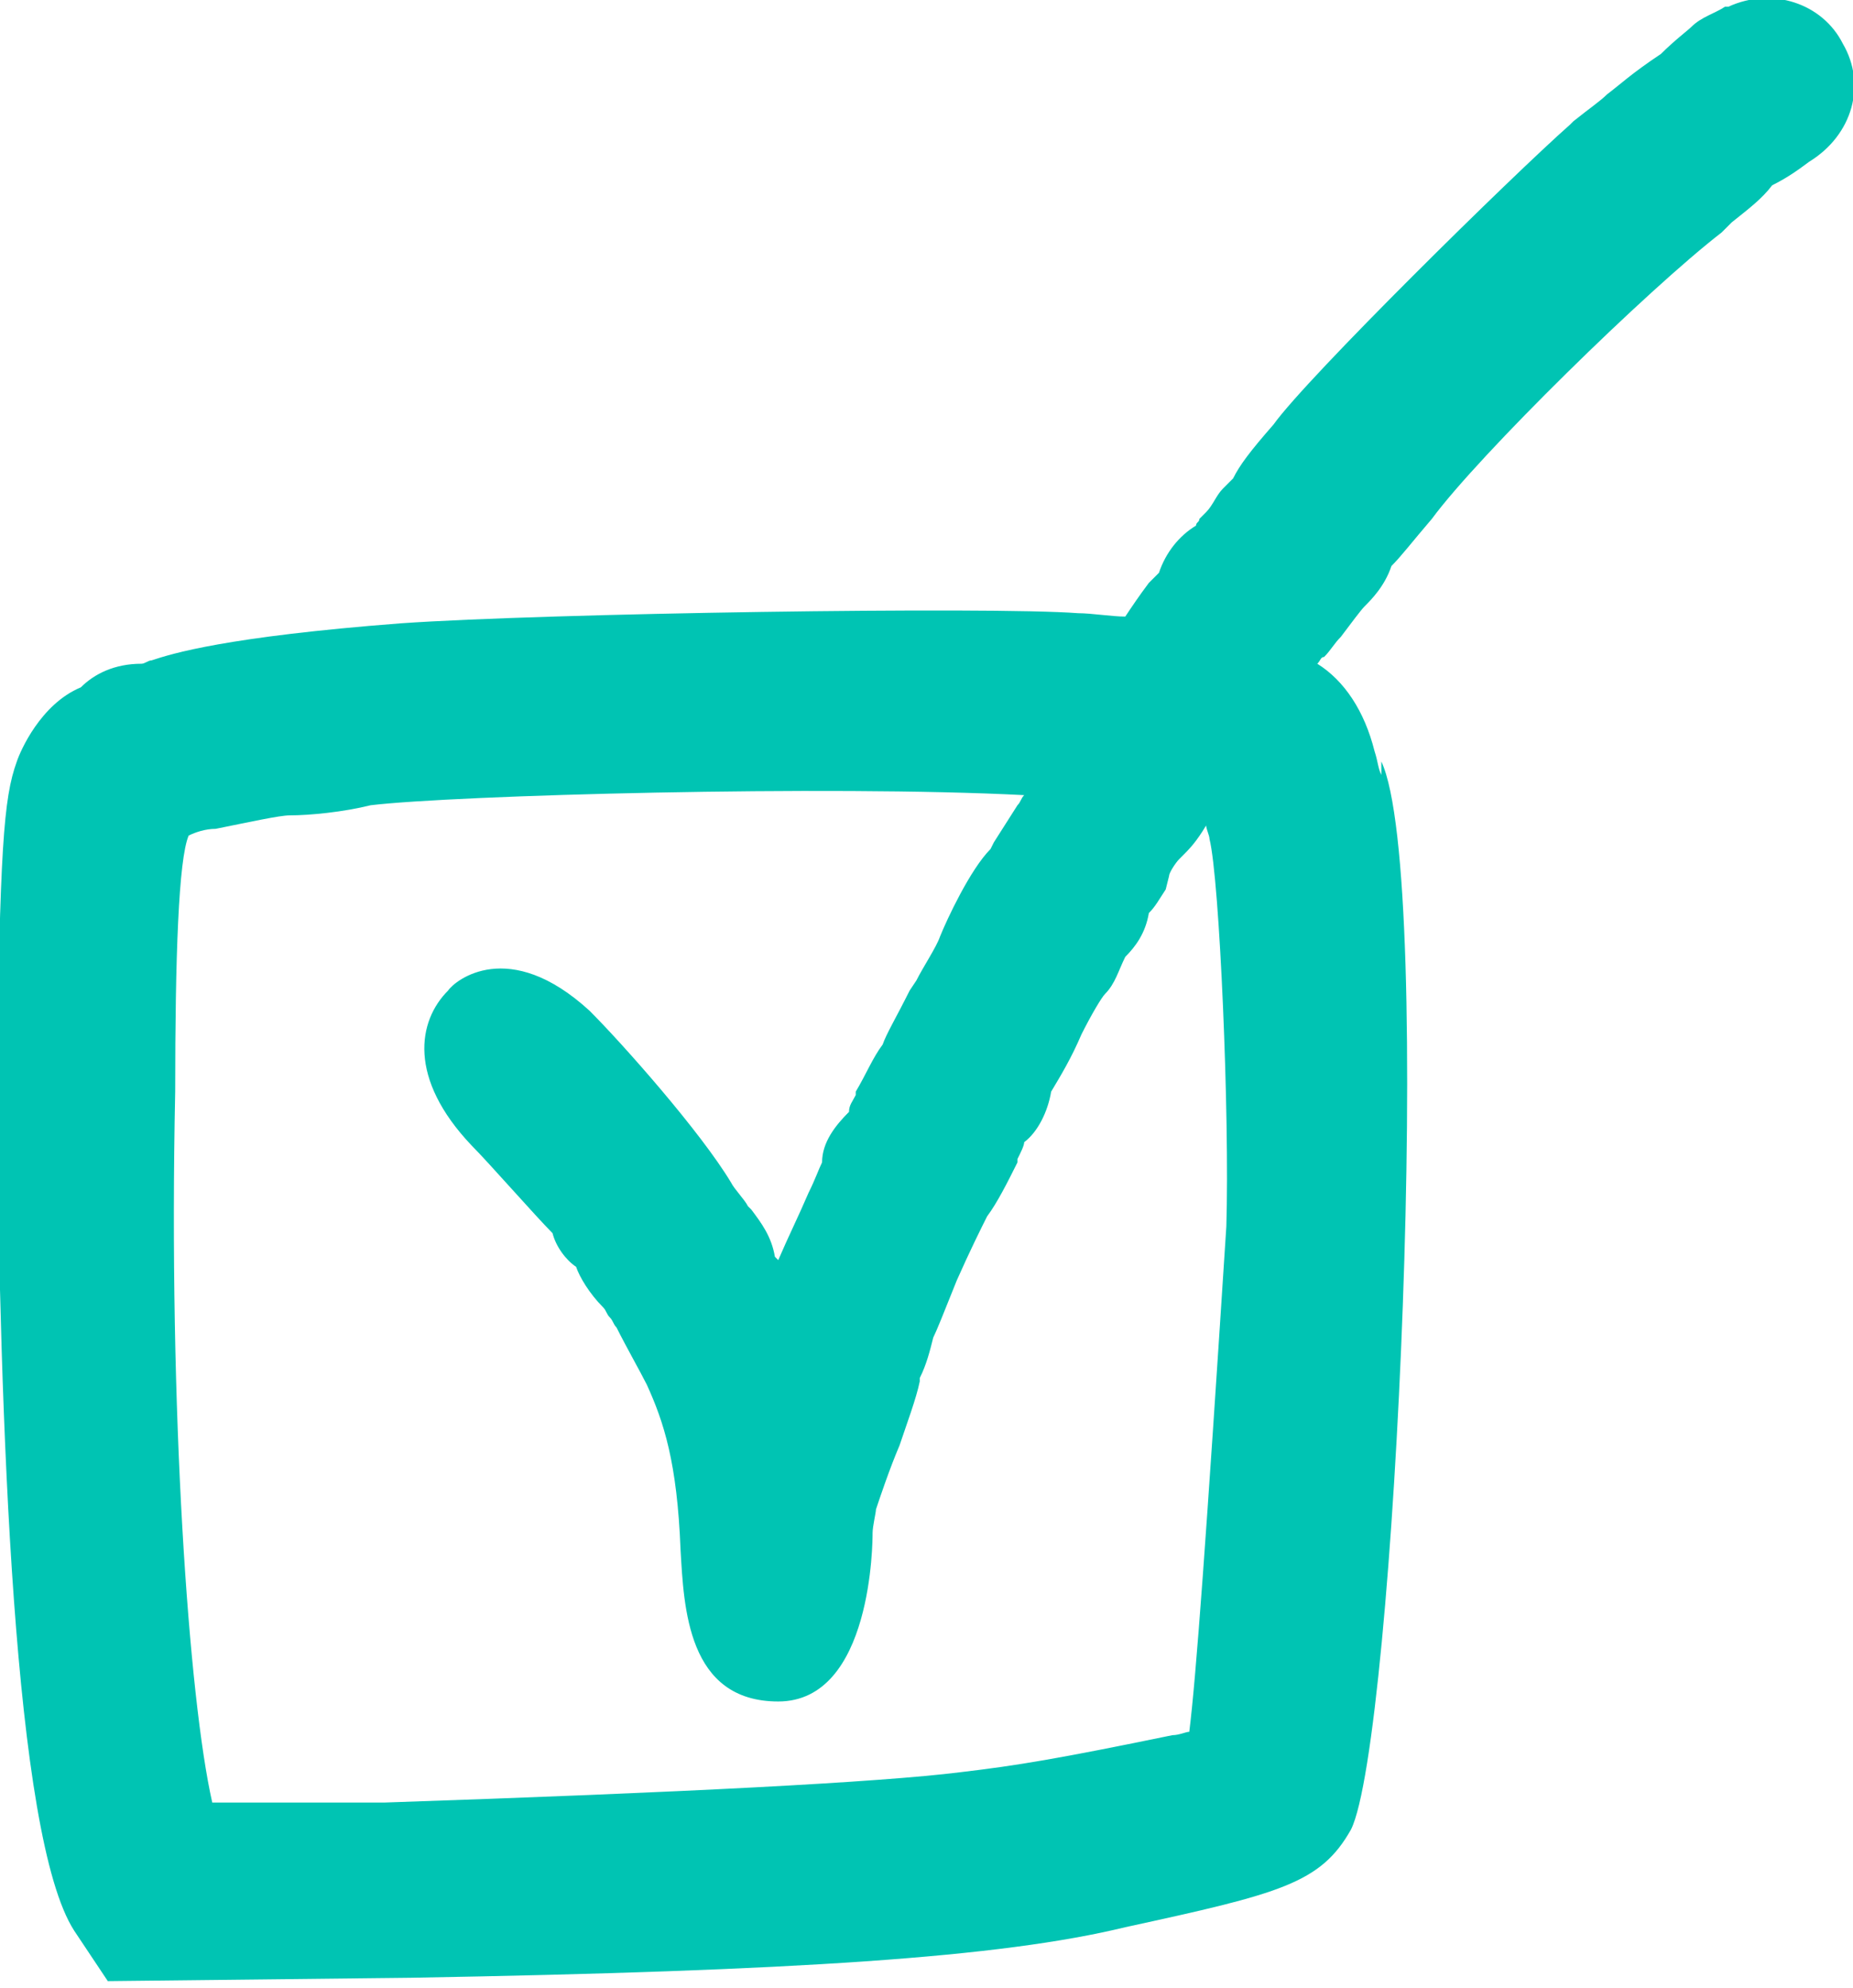 <svg xmlns="http://www.w3.org/2000/svg" xmlns:xlink="http://www.w3.org/1999/xlink" id="Layer_1" x="0px" y="0px" viewBox="0 0 55 59" style="enable-background:new 0 0 55 59;" xml:space="preserve"><style type="text/css">	.st0{fill:#00C4B3;}</style><path class="st0" d="M54.7,1.3c-0.6-1.2-2.1-1.7-3.4-1.1l-0.1,0c-0.3,0.2-0.7,0.3-1,0.6c-0.1,0.1-0.5,0.4-0.9,0.8 c-0.9,0.6-1.2,0.9-1.6,1.2c-0.2,0.2-0.5,0.4-1,0.8l-0.1,0.1c-1.7,1.5-7.8,7.5-8.8,8.9c-0.7,0.8-1,1.2-1.2,1.6 c-0.1,0.1-0.2,0.2-0.3,0.3c-0.2,0.2-0.3,0.5-0.5,0.7l-0.2,0.2c0,0.1-0.1,0.1-0.1,0.2c-0.5,0.3-0.9,0.8-1.1,1.4c0,0-0.1,0.1-0.1,0.1 l-0.2,0.2c-0.3,0.4-0.5,0.7-0.7,1c-0.4,0-1-0.1-1.4-0.1c-2.6-0.2-15.8,0-20.1,0.3c-5.2,0.4-6.8,0.9-7.4,1.1c-0.1,0-0.2,0.1-0.3,0.1 c-0.8,0-1.4,0.3-1.8,0.7c-1.2,0.5-1.8,1.9-1.9,2.2c-0.4,1.1-0.5,2.6-0.6,9.8c0.1,9.8,0.5,22.1,2.3,24.9l1,1.5l9-0.1 c11.4-0.2,17.5-0.6,21.2-1.5c4.6-1,5.8-1.3,6.7-2.9c1.3-2.6,2.5-28.3,0.9-31.7C41,22.9,41,23,41,23c-0.1-0.2-0.1-0.4-0.2-0.7 c-0.3-1.2-0.9-2.1-1.7-2.6c0.1-0.1,0.1-0.2,0.2-0.2c0.2-0.2,0.3-0.4,0.5-0.6c0.3-0.4,0.6-0.8,0.7-0.9c0.2-0.2,0.6-0.6,0.8-1.2 c0.3-0.3,0.6-0.7,1.2-1.4c1.4-1.9,6.4-6.8,8.6-8.5l0.3-0.3c0.5-0.4,0.9-0.7,1.2-1.1c0.4-0.2,0.7-0.4,1.1-0.7C55,4,55.4,2.5,54.7,1.3 z M6.3,53.5C5.6,50.4,5,41.9,5.2,32.4c0-4,0.1-6.9,0.4-7.6c0.2-0.1,0.5-0.2,0.8-0.2c1-0.2,1.9-0.4,2.2-0.4c0.6,0,1.6-0.1,2.4-0.3 c2.5-0.3,13.6-0.6,19.4-0.3h0c-0.1,0.1-0.1,0.2-0.2,0.3L29.5,25l-0.1,0.2c-0.6,0.6-1.3,2.1-1.5,2.6c-0.1,0.3-0.5,0.9-0.7,1.3 L27,29.4c-0.4,0.8-0.7,1.3-0.8,1.6c-0.3,0.4-0.5,0.9-0.8,1.4l0,0.1c-0.1,0.2-0.2,0.3-0.2,0.5c-0.4,0.4-0.8,0.9-0.8,1.5 c-0.1,0.2-0.2,0.5-0.4,0.9c-0.3,0.7-0.6,1.3-0.9,2c0,0,0,0-0.1-0.1c-0.1-0.6-0.4-1-0.7-1.4l-0.1-0.1c-0.1-0.2-0.4-0.5-0.5-0.7 c-0.9-1.5-3.2-4.1-4.2-5.1c-2.4-2.2-4-0.9-4.2-0.6c-0.9,0.9-1.2,2.6,0.7,4.6c0.5,0.5,1.9,2.1,2.4,2.6c0.1,0.4,0.4,0.8,0.7,1 c0.1,0.3,0.4,0.8,0.8,1.2c0.1,0.1,0.1,0.2,0.2,0.3c0.1,0.1,0.1,0.2,0.2,0.3c0.3,0.6,0.7,1.3,0.9,1.7c0.5,1.1,0.9,2.3,1,4.9 c0.1,1.7,0.2,4.5,2.9,4.5c2.8,0,2.8-4.8,2.8-5c0-0.2,0.1-0.6,0.1-0.7c0.1-0.3,0.4-1.2,0.7-1.9c0.2-0.6,0.5-1.4,0.6-1.9l0-0.1 c0.2-0.4,0.3-0.8,0.4-1.2c0.1-0.2,0.3-0.7,0.7-1.7c0.4-0.9,0.7-1.5,0.9-1.9c0.3-0.4,0.6-1,0.9-1.6l0-0.1c0.1-0.2,0.2-0.4,0.2-0.5 c0.4-0.3,0.7-0.9,0.8-1.5c0.3-0.5,0.6-1,0.9-1.7c0.3-0.6,0.6-1.1,0.7-1.2c0.3-0.3,0.4-0.7,0.6-1.1c0.3-0.3,0.6-0.7,0.7-1.3 c0.2-0.2,0.3-0.4,0.5-0.7l0.1-0.4c0-0.1,0.2-0.4,0.3-0.5l0.1-0.1c0.2-0.2,0.4-0.4,0.7-0.9c0,0,0,0,0,0c0,0.1,0.1,0.3,0.1,0.4 c0.3,1.2,0.6,8.2,0.5,11.5c-0.6,9.3-0.9,13.4-1.1,15c-0.1,0-0.3,0.1-0.5,0.1c-3.4,0.7-4.6,0.9-6.3,1.1c-2.4,0.3-8.2,0.6-17.1,0.9 C9.1,53.5,7.3,53.5,6.3,53.5z"></path></svg>
